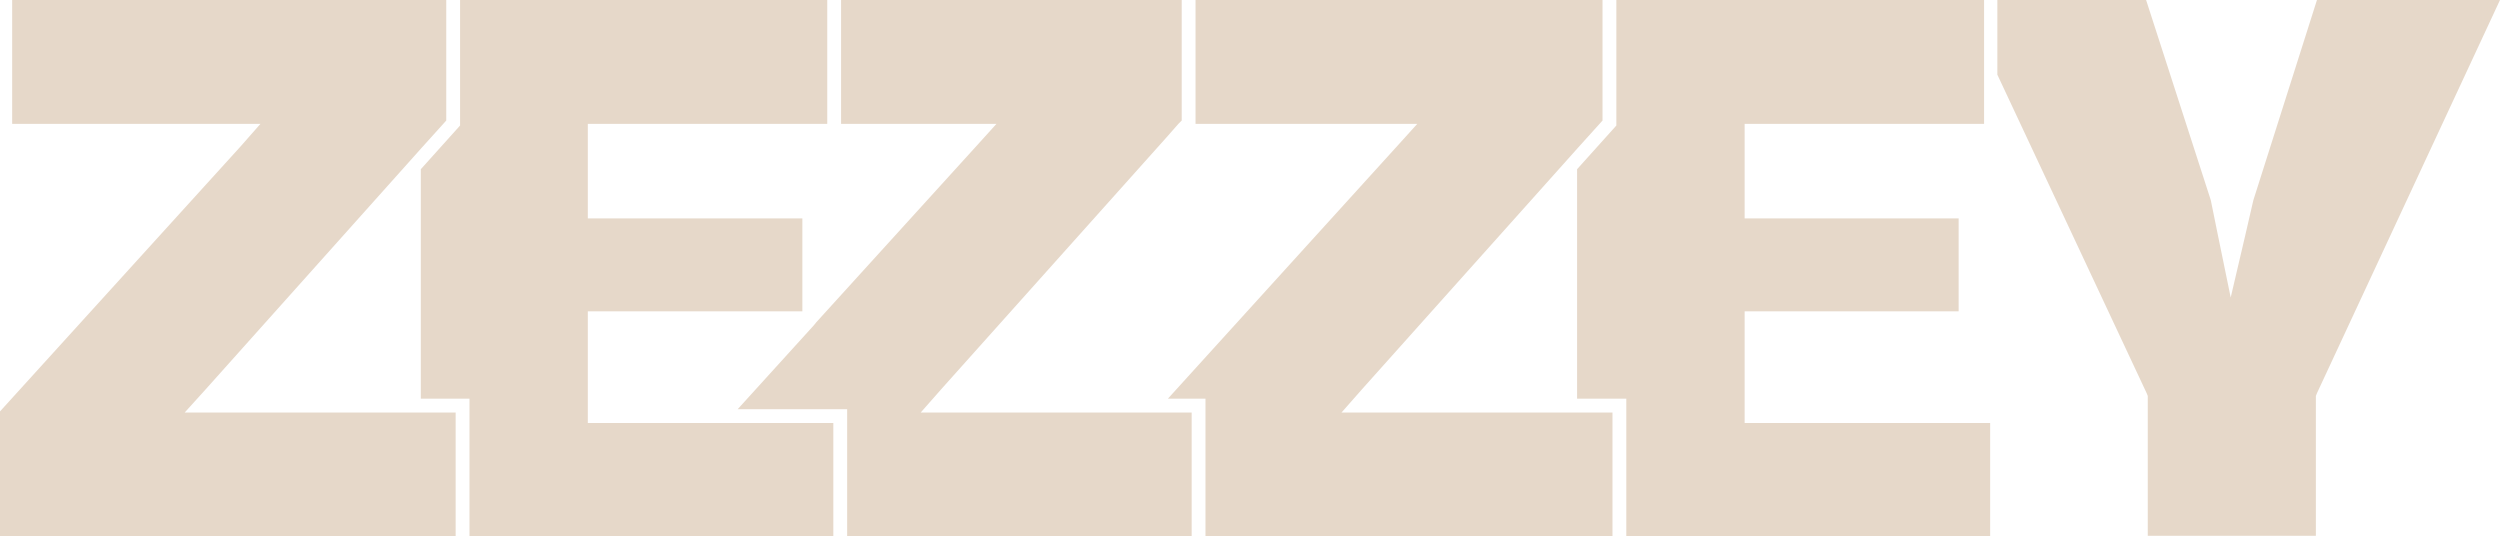 <svg viewBox="0 0 452.1 97" version="1.1" xmlns="http://www.w3.org/2000/svg" id="Layer_1">
  
  <defs>
    <style>
      .st0 {
        fill: #e6d8c9;
      }
    </style>
  </defs>
  <path d="M419,0l-11.5,36.2-1.5,6.5-2.6,11.1-2.3-11.2-1.3-6.4L388.1,0h-26.9v13.5l27,57.6.2.5v25.3h30.4v-25.3l.2-.5L452.1,0h-33.2.1Z" class="st0"></path>
  <polygon points="359.9 76.5 359.9 97 294.1 97 294.1 72.1 285.2 72.1 285.2 30.6 292.3 22.7 292.3 0 358.8 0 358.8 22.4 315.5 22.4 315.5 39.5 354.2 39.5 354.2 56.3 315.5 56.3 315.5 76.5 359.9 76.5" class="st0"></polygon>
  <polygon points="82.4 74.6 82.4 97 0 97 0 74.4 43.4 26.6 47.1 22.4 2.2 22.4 2.2 0 80.7 0 80.7 21.8 76.1 26.9 73.6 29.7 37.2 70.4 33.4 74.6 82.4 74.6" class="st0"></polygon>
  <polygon points="291.6 74.6 291.6 97 218 97 218 72.1 211.2 72.1 252.5 26.6 256.3 22.4 216.2 22.4 216.2 0 289.8 0 289.8 21.8 285.2 26.9 282.7 29.7 246.3 70.4 242.6 74.6 291.6 74.6" class="st0"></polygon>
  <polygon points="150.7 76.5 150.7 97 84.9 97 84.9 72.1 76.1 72.1 76.1 30.6 83.2 22.7 83.2 0 149.6 0 149.6 22.4 106.3 22.4 106.3 39.5 145.1 39.5 145.1 56.3 106.3 56.3 106.3 76.5 150.7 76.5" class="st0"></polygon>
  <polygon points="215.5 74.6 215.5 97 153.2 97 153.2 74 133.4 74 147.2 58.8 147.6 58.3 176.4 26.6 180.2 22.4 152.1 22.4 152.1 0 213.7 0 213.7 21.8 213.1 22.4 210.9 24.9 170.2 70.4 166.5 74.6 215.5 74.6" class="st0"></polygon>
</svg>